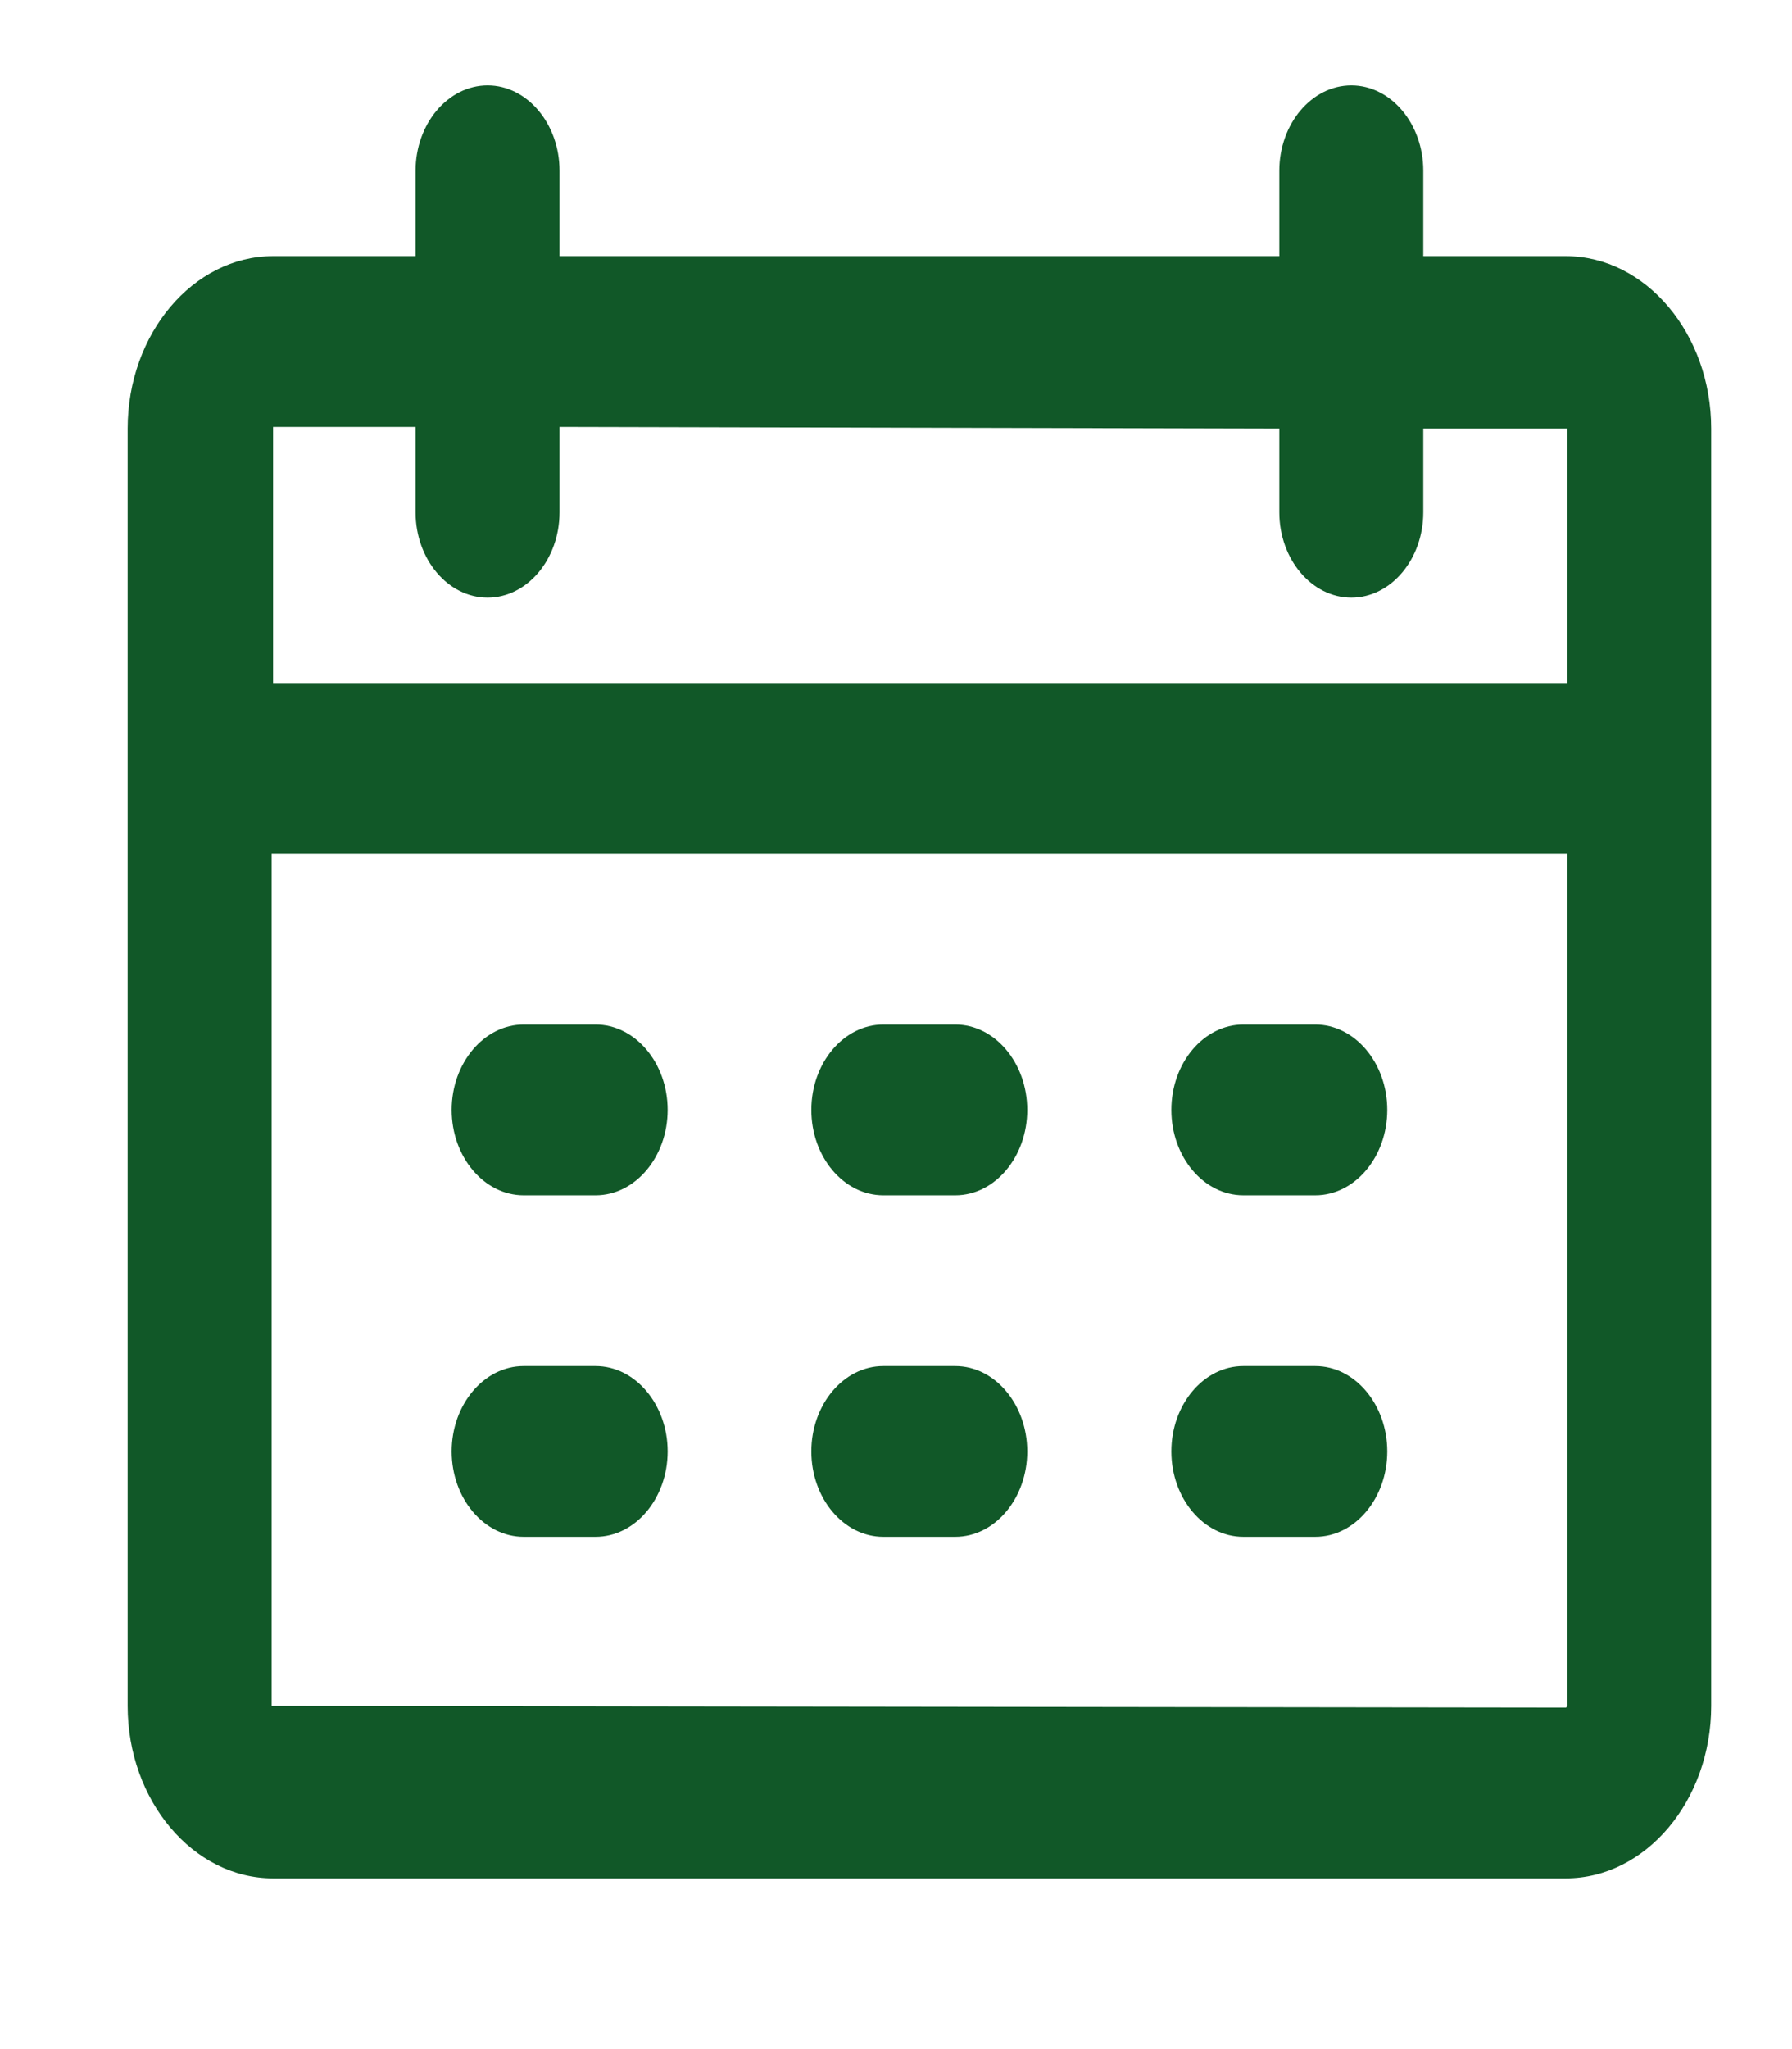 <svg width="21" height="24" viewBox="0 0 21 24" fill="none" xmlns="http://www.w3.org/2000/svg">
<g id="Ebene 1">
<g id="Group">
<path id="Vector" d="M18.349 3H16.679V2C16.679 1.45 16.3 1 15.836 1C15.372 1 14.992 1.45 14.992 2V3H6.557V2C6.557 1.45 6.178 1 5.714 1C5.25 1 4.87 1.45 4.87 2V3H3.2C2.264 3 1.496 3.91 1.496 5.02V19.98C1.496 21.09 2.264 22 3.2 22H18.349C19.286 22 20.053 21.09 20.053 19.98V5.02C20.053 3.91 19.286 3 18.349 3ZM18.366 19.98C18.366 19.98 18.358 20 18.349 20L3.183 19.98V10H18.366V19.98ZM18.366 8H3.2V5H4.87V6C4.87 6.55 5.25 7 5.714 7C6.178 7 6.557 6.55 6.557 6V5L14.992 5.02V6C14.992 6.55 15.372 7 15.836 7C16.3 7 16.679 6.55 16.679 6V5.02H18.366V8Z" fill="#115828"/>
<path id="Vector_2" d="M16.257 13C16.257 13.55 15.877 14 15.414 14H14.57C14.106 14 13.727 13.55 13.727 13C13.727 12.45 14.106 12 14.57 12H15.414C15.877 12 16.257 12.45 16.257 13Z" fill="#115828"/>
<path id="Vector_3" d="M16.257 17C16.257 17.55 15.877 18 15.414 18H14.57C14.106 18 13.727 17.55 13.727 17C13.727 16.45 14.106 16 14.57 16H15.414C15.877 16 16.257 16.45 16.257 17Z" fill="#115828"/>
<path id="Vector_4" d="M12.038 13C12.038 13.55 11.659 14 11.195 14H10.351C9.887 14 9.508 13.55 9.508 13C9.508 12.45 9.887 12 10.351 12H11.195C11.659 12 12.038 12.45 12.038 13Z" fill="#115828"/>
<path id="Vector_5" d="M12.038 17C12.038 17.55 11.659 18 11.195 18H10.351C9.887 18 9.508 17.55 9.508 17C9.508 16.45 9.887 16 10.351 16H11.195C11.659 16 12.038 16.45 12.038 17Z" fill="#115828"/>
<path id="Vector_6" d="M7.824 13C7.824 13.55 7.444 14 6.98 14H6.136C5.673 14 5.293 13.55 5.293 13C5.293 12.45 5.673 12 6.136 12H6.98C7.444 12 7.824 12.45 7.824 13Z" fill="#115828"/>
<path id="Vector_7" d="M7.824 17C7.824 17.55 7.444 18 6.98 18H6.136C5.673 18 5.293 17.55 5.293 17C5.293 16.45 5.673 16 6.136 16H6.98C7.444 16 7.824 16.45 7.824 17Z" fill="#115828"/>
</g>
</g>
</svg>
